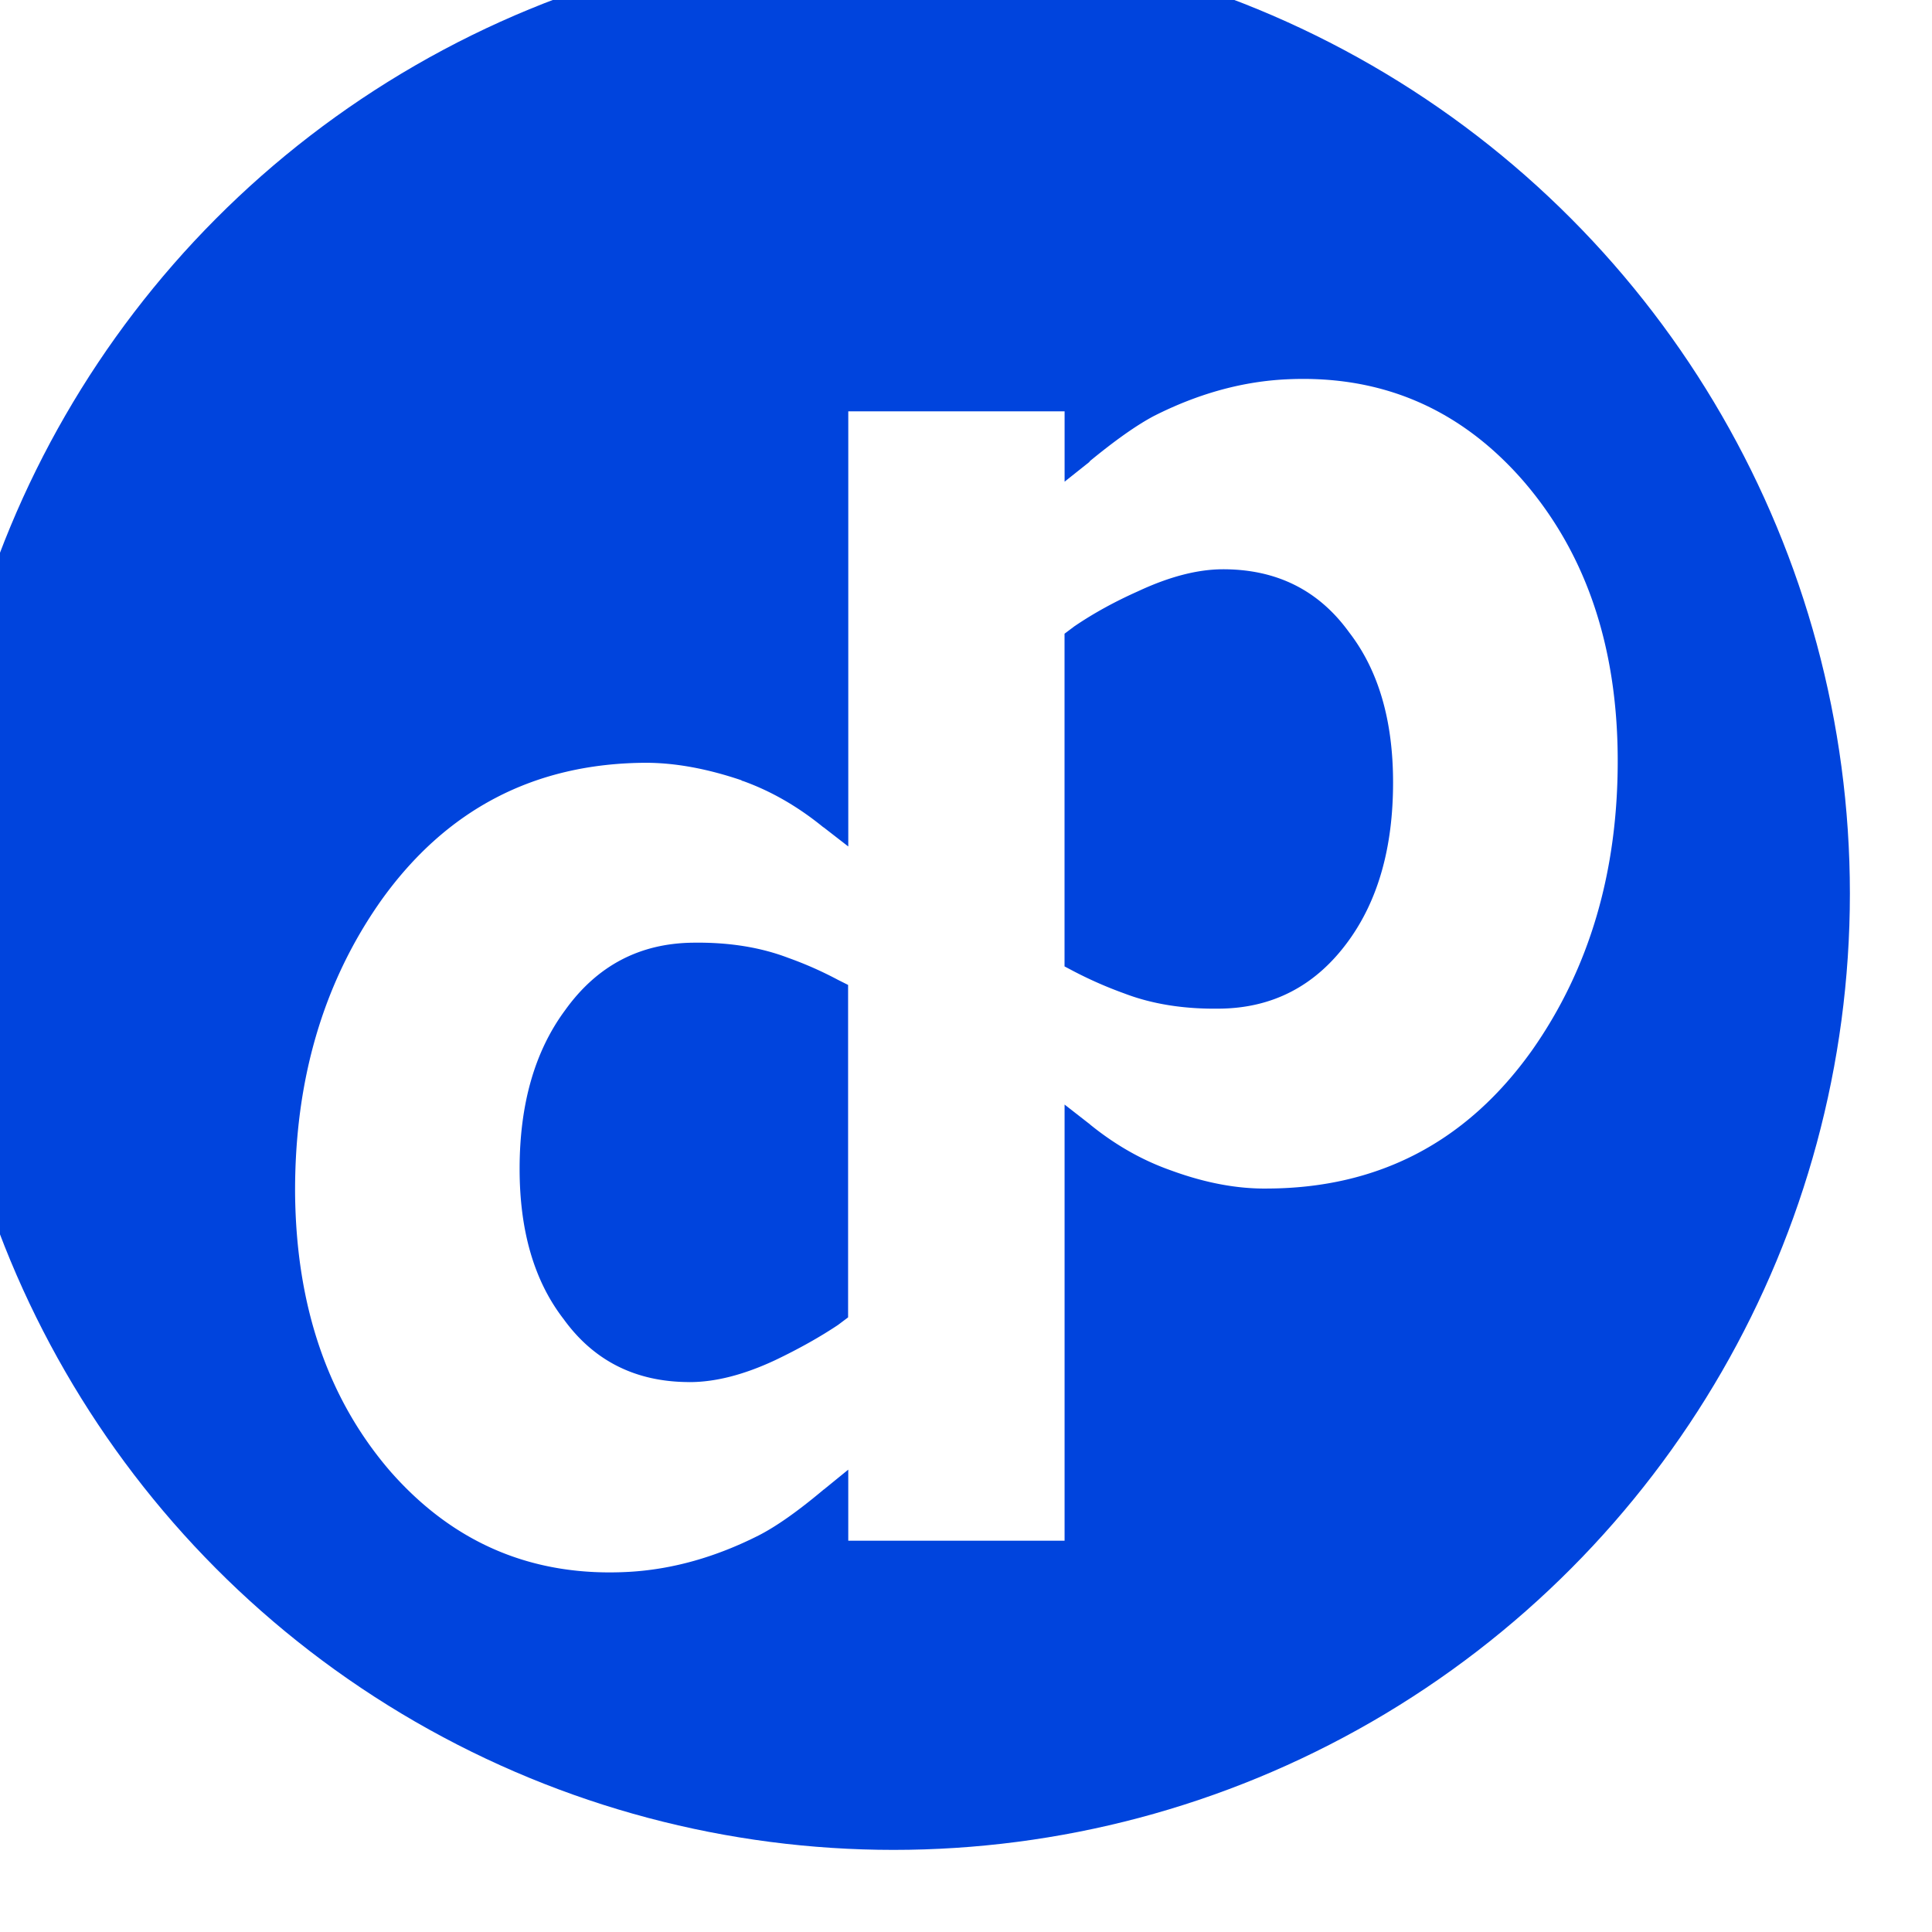 <svg xmlns="http://www.w3.org/2000/svg" viewBox="0 0 400 400"><filter id="B" primitiveUnits="userSpaceOnUse"><feFlood flood-opacity=".7"/>
<feComposite in2="SourceAlpha" operator="out"/><feOffset dx="-2" dy="2"/><feGaussianBlur stdDeviation="3 3"/><feComposite in2="SourceAlpha" operator="in" result="E"/><feMerge><feMergeNode in="SourceGraphic"/><feMergeNode in="E"/></feMerge></filter><filter id="C" width="200%" height="200%"><feGaussianBlur in="SourceAlpha" stdDeviation="25" result="A"/><feOffset dy="10" dx="10"/><feComposite in2="SourceAlpha" operator="arithmetic" k2="-1" k3="1" result="B"/><feFlood flood-color="#bdf" flood-opacity="1"/><feComposite in2="B" operator="in"/><feComposite in2="SourceGraphic" result="C"/><feOffset in="A" dy="-25" dx="-25"/><feComposite in2="SourceAlpha" operator="arithmetic" k2="-1" k3="1" result="F"/><feFlood flood-opacity="1"/><feComposite in2="F" operator="in"/><feComposite in2="C"/></filter><g filter="url(#C)"><circle fill-rule="evenodd" fill="#04d" cx="200" cy="200" r="198"/></g><g filter="url(#B)"><path fill-rule="evenodd" fill="#fff" d="M227.63 93.483c5.3-4.36 9.74-7.49 13.3-9.37 8.9-4.5 17.81-7.01 26.71-7.54 19.9-1.15 36.45 5.81 49.65 20.89 12.99 14.98 19.53 34.15 19.64 57.51.1 23.36-5.81 43.52-17.75 60.5-13.51 18.96-31.74 28.49-54.68 28.6-6.28.1-12.99-1.15-20.11-3.77-5.93-2.09-11.52-5.27-16.76-9.53 0-.03-.01-.05-.05-.053a.86.86 0 0 0-.2-.157l-4.97-3.876v90.305h-44.786v-14.718l-5.08 4.137c-.03 0-.06.01-.1.054l-.05.052c-5.2 4.36-9.63 7.49-13.3 9.37-8.9 4.5-17.81 7.01-26.71 7.54-19.9 1.15-36.45-5.81-49.65-20.89-12.88-14.98-19.43-34.15-19.64-57.51-.1-23.36 5.81-43.52 17.75-60.5 13.51-18.96 31.79-28.49 54.84-28.6 6.07 0 12.67 1.2 19.8 3.61.1.1.2.15.31.15 5.83 2.09 11.36 5.27 16.6 9.533l.05.053h.053l5.13 3.98V83.164h44.786v14.562l5.13-4.08.05-.105c.03 0 .05-.01.05-.053zm-3.14 34.15l-2.09 1.571v68.881l2.09 1.101a84.86 84.86 0 0 0 10.31 4.505c5.76 2.2 12.31 3.24 19.64 3.14 11.1-.1 20-4.76 26.71-13.98 6.18-8.48 9.27-19.43 9.27-32.84 0-12.88-3.03-23.25-9.11-31.11-6.28-8.69-14.98-13.04-26.08-13.04-5.23 0-11.1 1.51-17.6 4.55-4.85 2.16-9.23 4.57-13.14 7.228zM144.76 284.15c5.34 0 11.26-1.51 17.75-4.55 4.89-2.34 9.21-4.76 12.99-7.281l2.09-1.571v-68.829l-2.09-1.048a76.3 76.3 0 0 0-10.31-4.558c-5.76-2.2-12.31-3.24-19.64-3.14-11.1.1-19.95 4.76-26.55 13.98-6.28 8.48-9.42 19.43-9.42 32.84 0 12.88 3.03 23.25 9.11 31.11 6.28 8.69 14.98 13.04 26.08 13.04z"/></g></svg>
